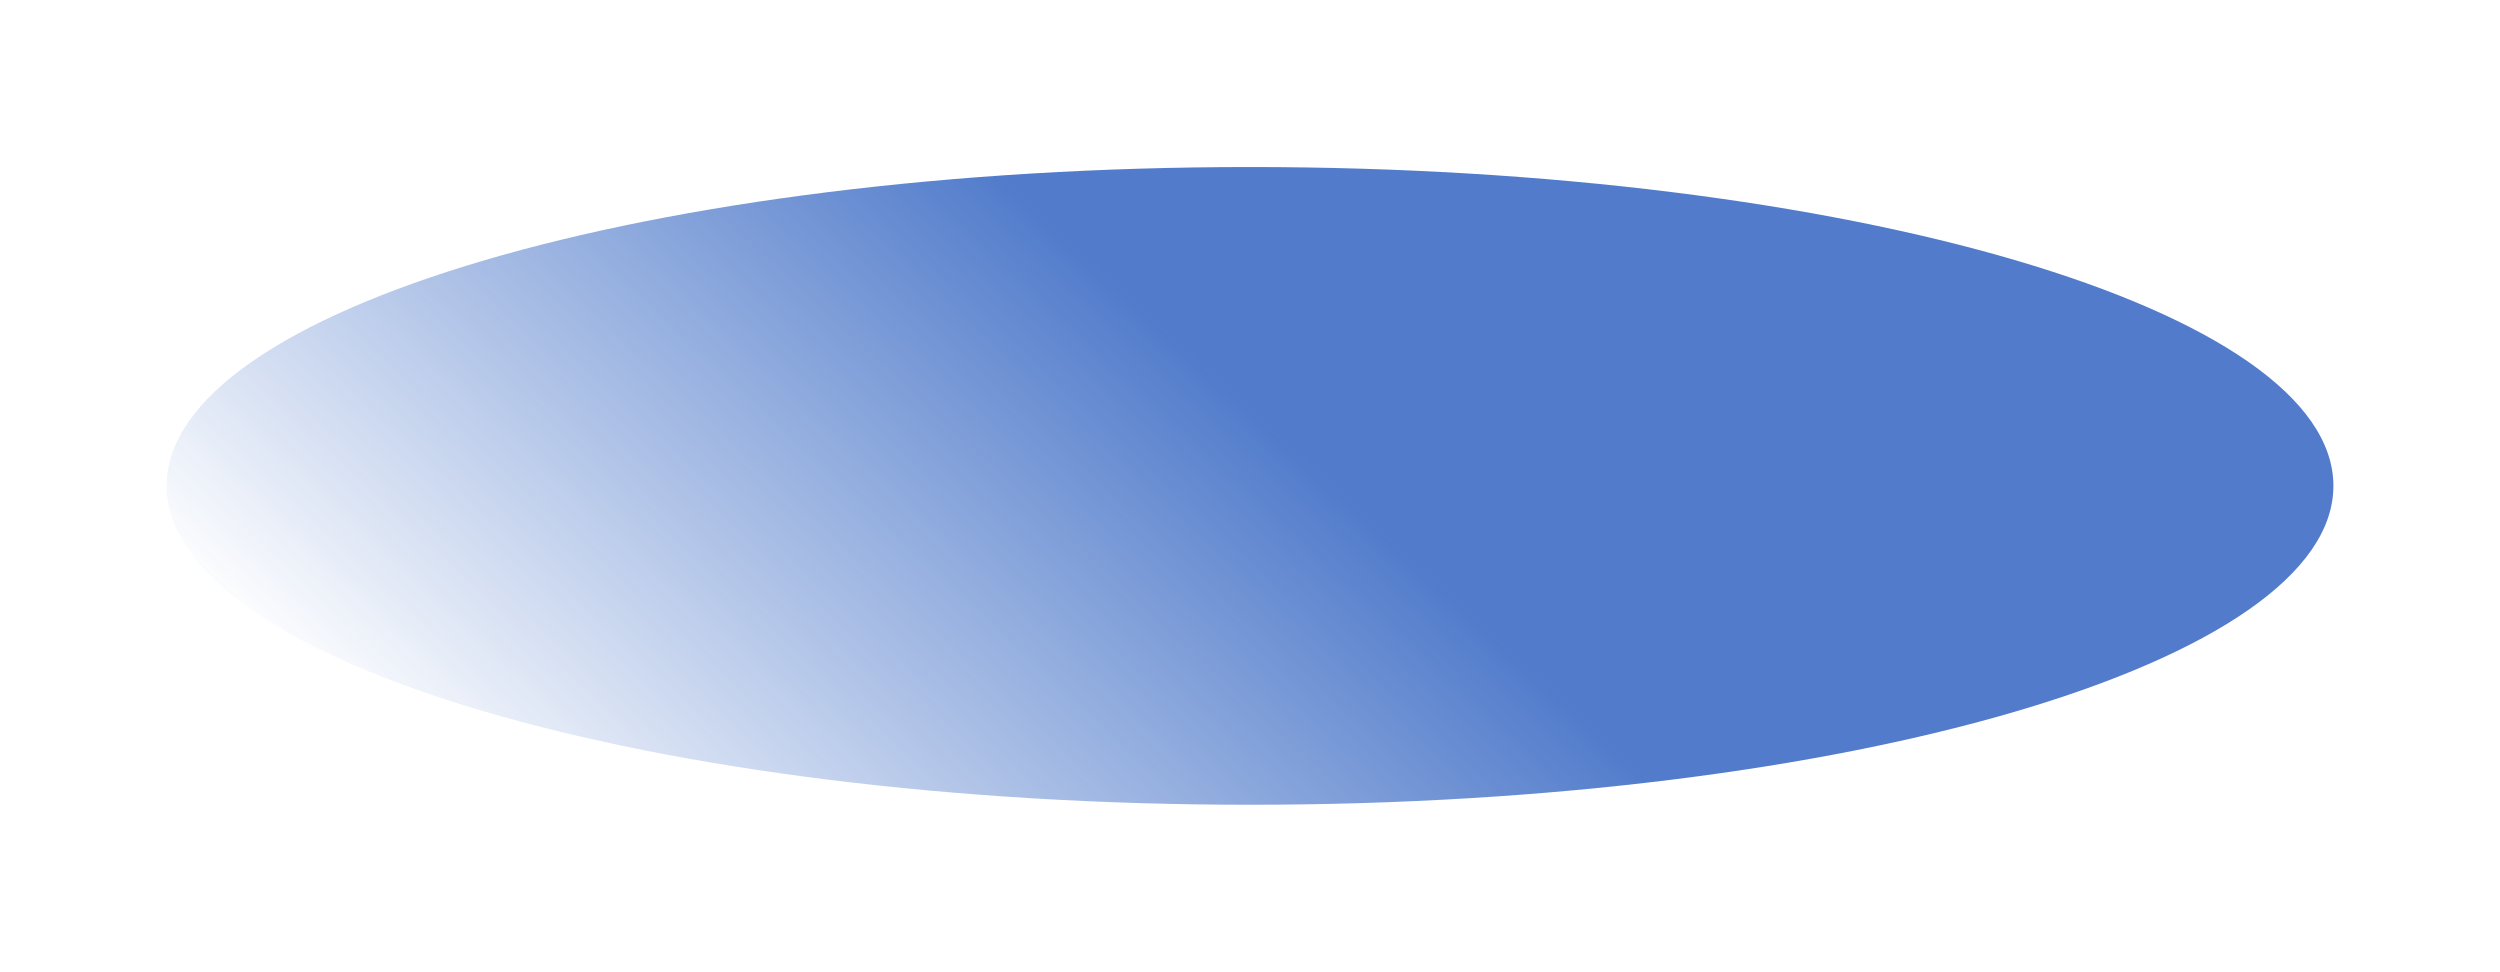 <?xml version="1.0" encoding="UTF-8"?> <svg xmlns="http://www.w3.org/2000/svg" width="2251" height="875" viewBox="0 0 2251 875" fill="none"> <g filter="url(#filter0_f)"> <path d="M1125.5 724.6C1664.25 724.6 2101 596.061 2101 437.5C2101 278.939 1664.25 150.4 1125.5 150.4C586.746 150.4 150 278.939 150 437.5C150 596.061 586.746 724.6 1125.5 724.6Z" fill="url(#paint0_linear)" fill-opacity="0.74"></path> </g> <defs> <filter id="filter0_f" x="0" y="0.4" width="2251" height="874.2" filterUnits="userSpaceOnUse" color-interpolation-filters="sRGB"> <feFlood flood-opacity="0" result="BackgroundImageFix"></feFlood> <feBlend mode="normal" in="SourceGraphic" in2="BackgroundImageFix" result="shape"></feBlend> <feGaussianBlur stdDeviation="75" result="effect1_foregroundBlur"></feGaussianBlur> </filter> <linearGradient id="paint0_linear" x1="1162.36" y1="401.195" x2="642.207" y2="961.899" gradientUnits="userSpaceOnUse"> <stop stop-color="#154EB9"></stop> <stop offset="1" stop-color="#154EB9" stop-opacity="0"></stop> </linearGradient> </defs> </svg> 